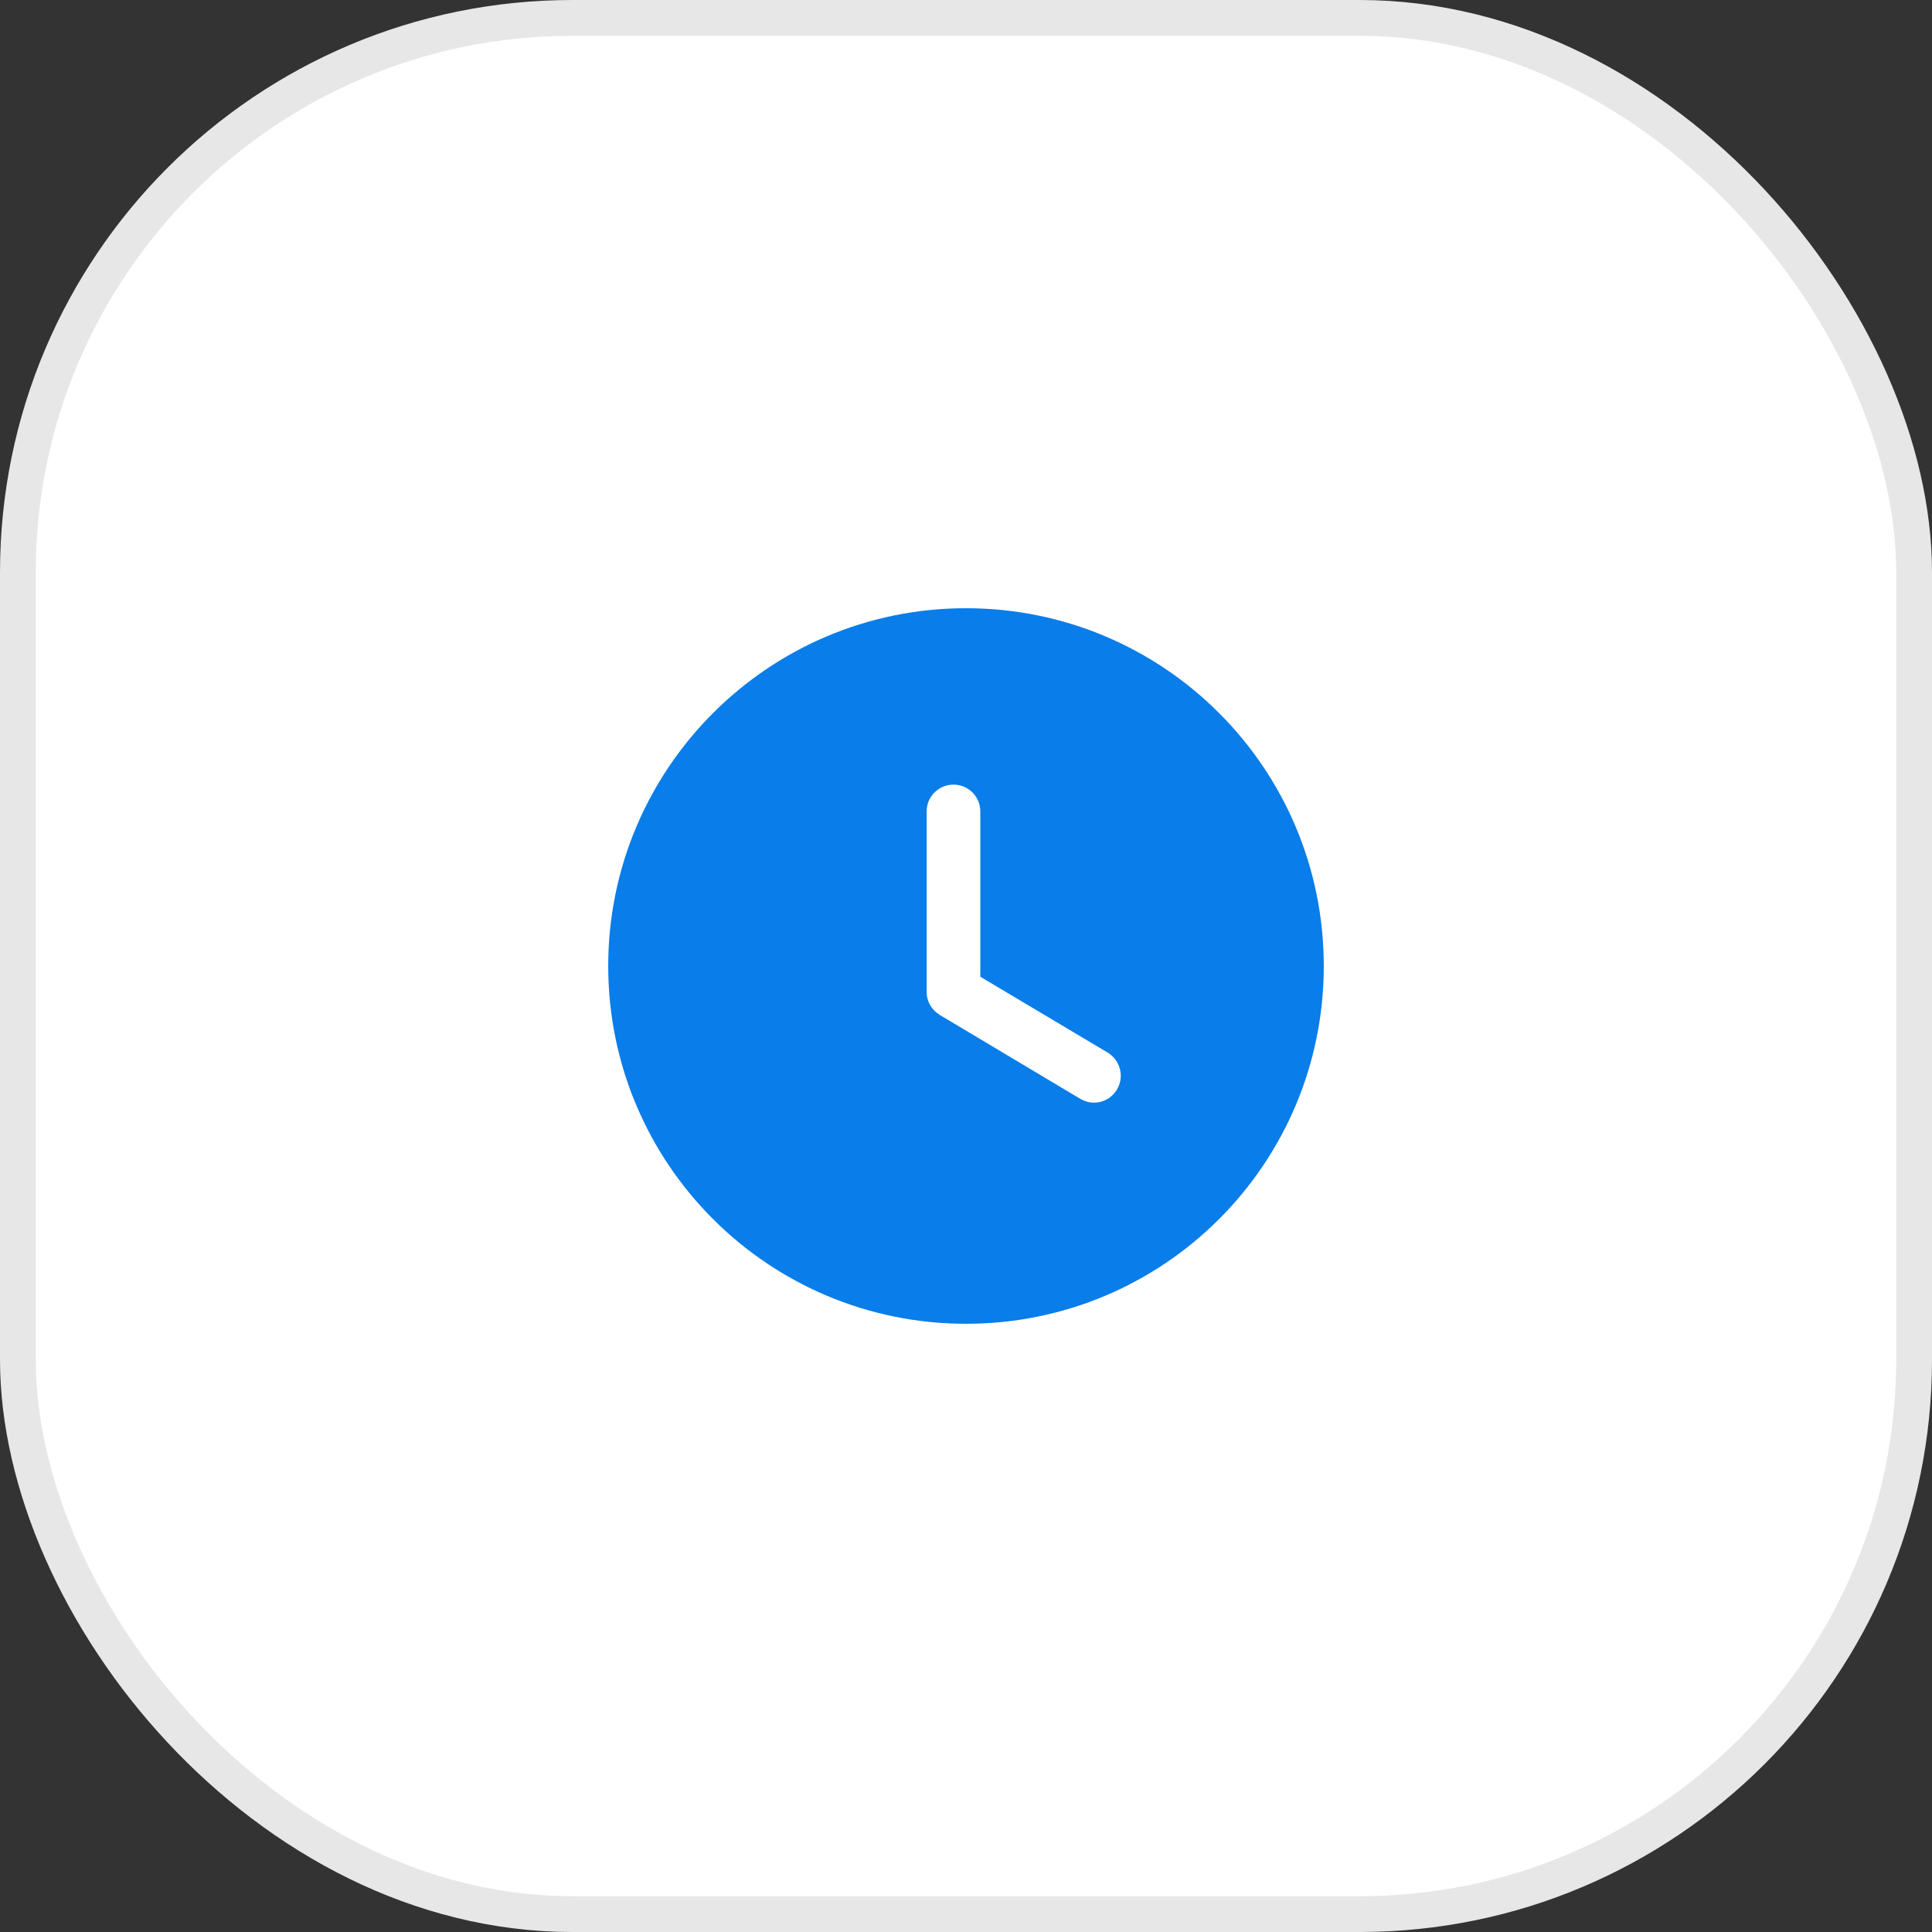 <svg width="54" height="54" viewBox="0 0 54 54" fill="none" xmlns="http://www.w3.org/2000/svg">
<rect x="0" y="0" width="54" height="54" fill="#333333" stroke="none"/>
<rect x="0.5" y="0.5" width="53" height="53" rx="15.5" fill="white"/>
<path fill-rule="evenodd" clip-rule="evenodd" d="M27 37C21.48 37 17 32.53 17 27C17 21.48 21.48 17 27 17C32.53 17 37 21.48 37 27C37 32.53 32.53 37 27 37ZM30.19 30.71C30.31 30.78 30.44 30.82 30.58 30.82C30.83 30.82 31.08 30.69 31.22 30.45C31.43 30.1 31.32 29.64 30.96 29.42L27.4 27.3V22.68C27.4 22.26 27.06 21.93 26.65 21.93C26.24 21.93 25.9 22.26 25.9 22.68V27.73C25.9 27.99 26.04 28.23 26.27 28.37L30.19 30.71Z" fill="#097DE9"/>
<rect x="0.5" y="0.5" width="53" height="53" rx="15.5" stroke="#E7E7E7"/>
</svg>
